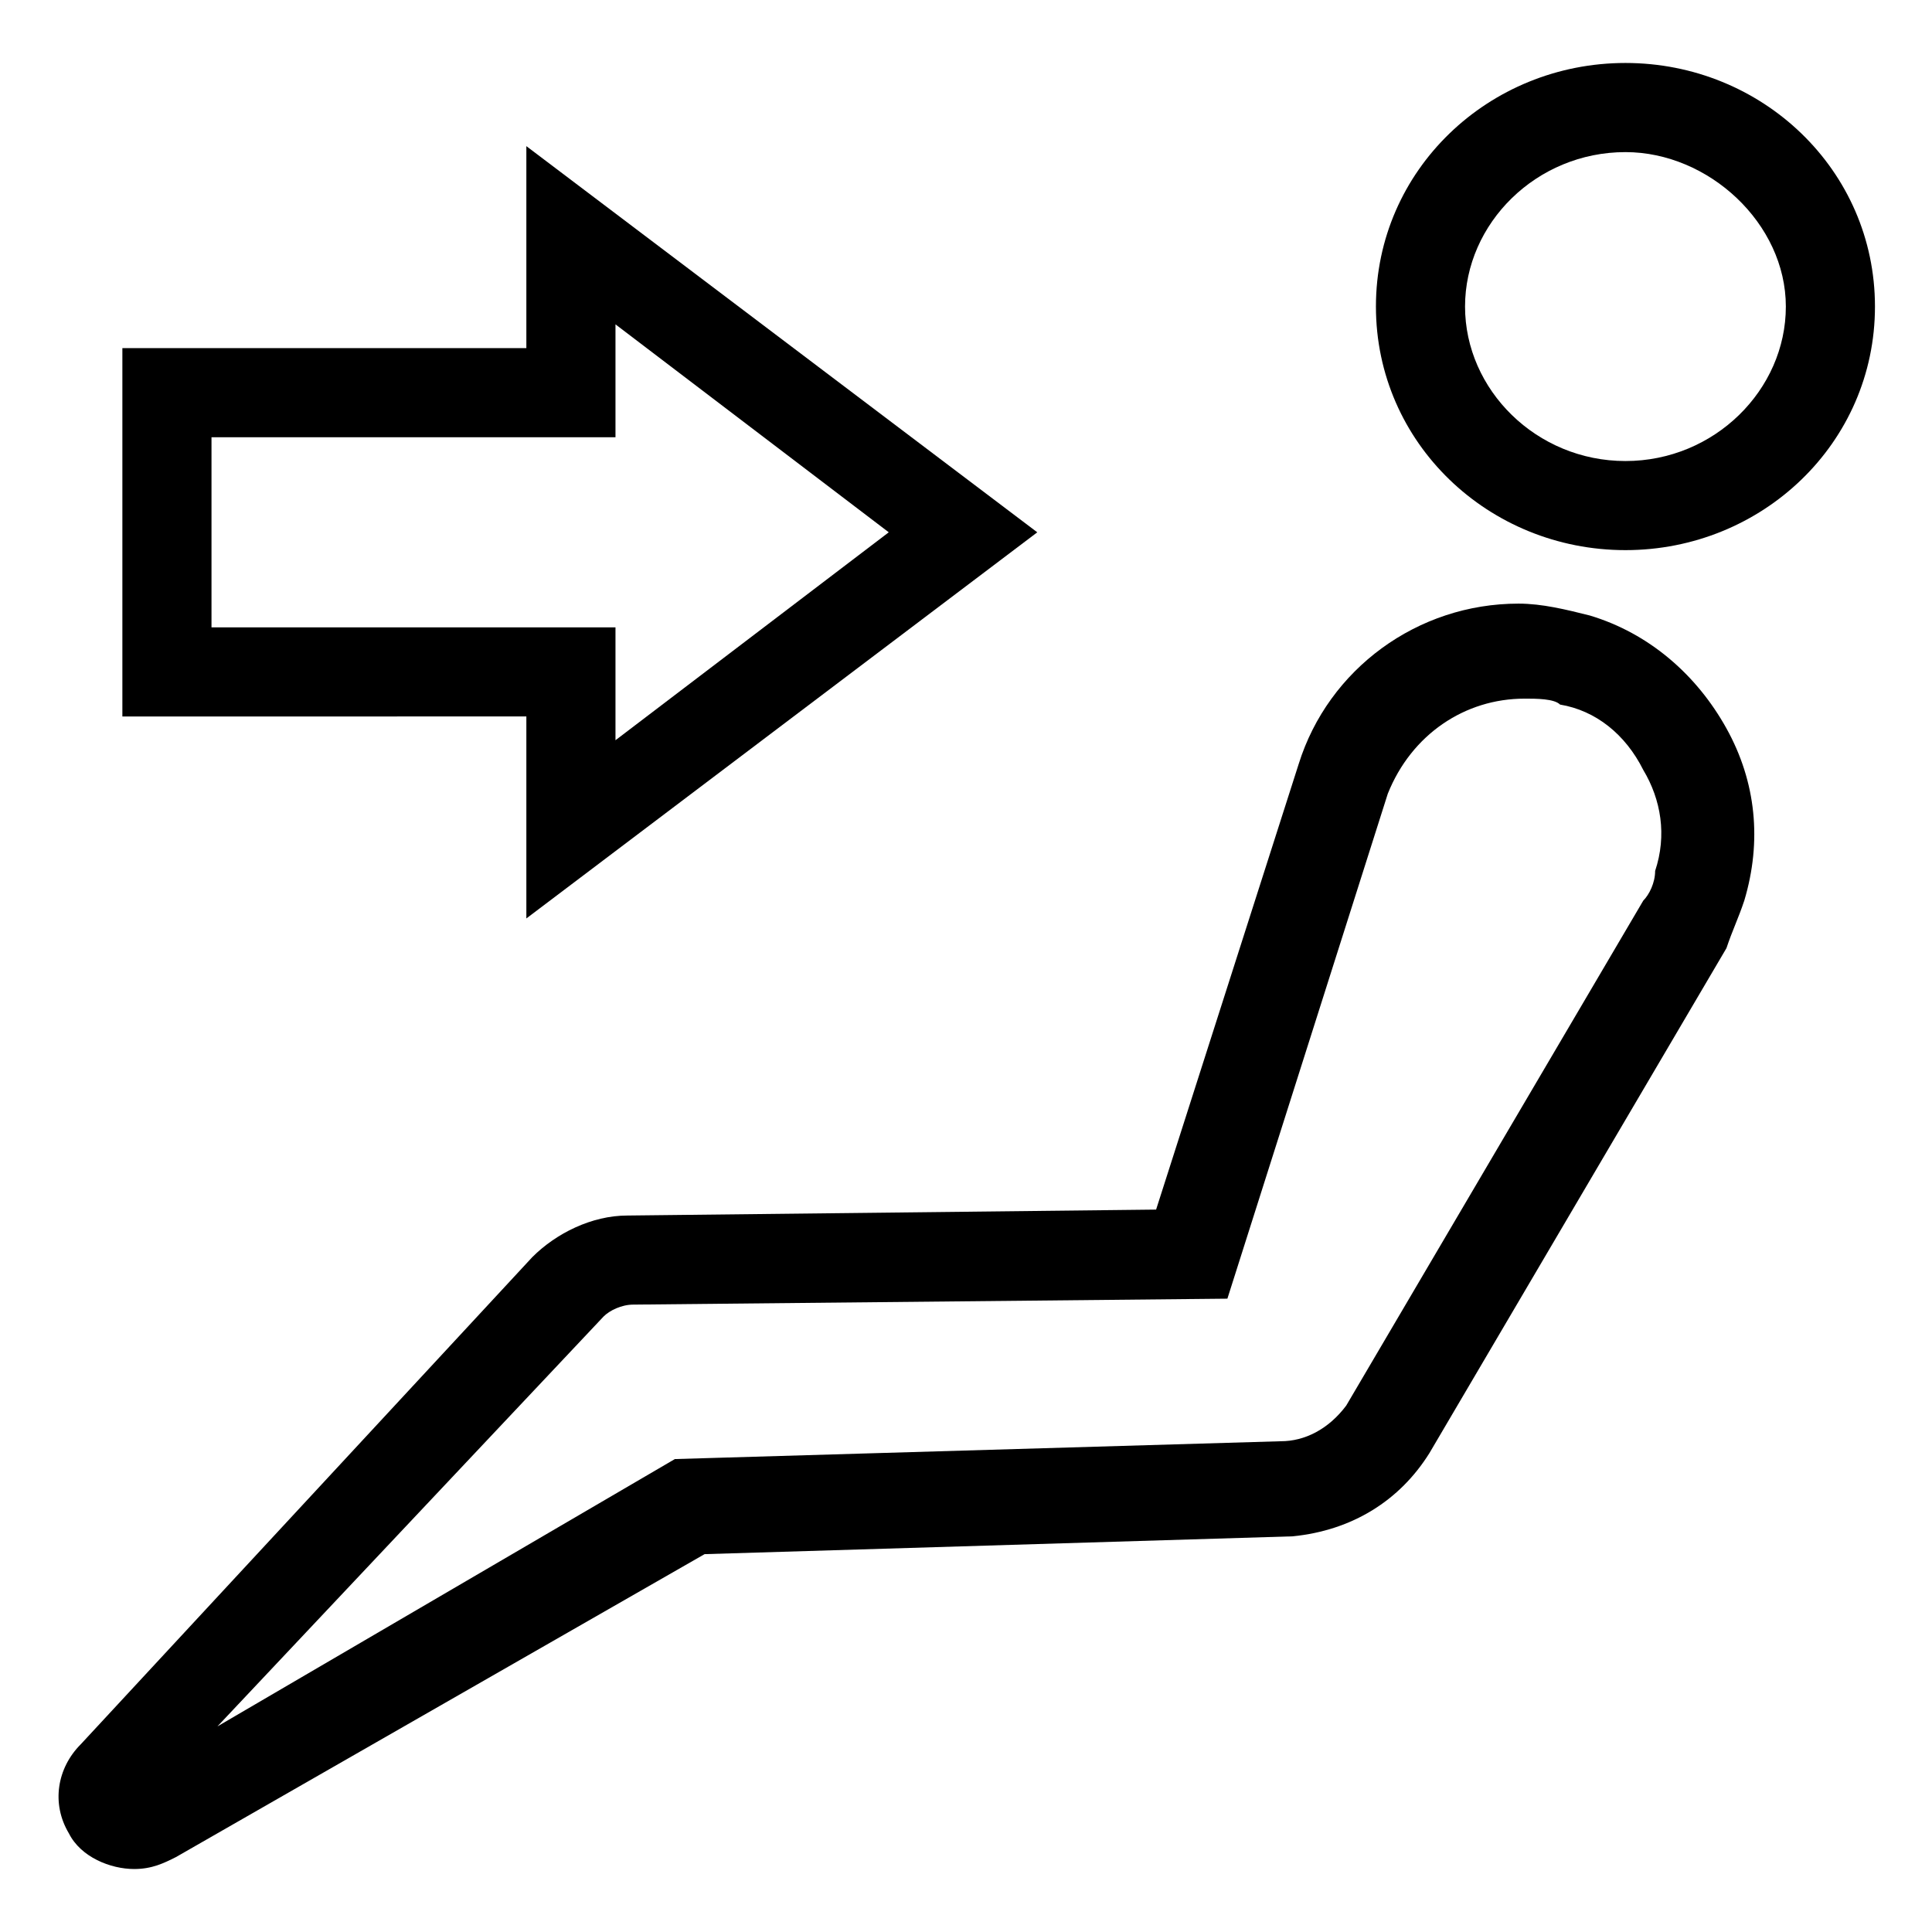 <?xml version="1.0" encoding="UTF-8"?>
<!-- Uploaded to: ICON Repo, www.iconrepo.com, Generator: ICON Repo Mixer Tools -->
<svg fill="#000000" width="800px" height="800px" version="1.1" viewBox="144 144 512 512" xmlns="http://www.w3.org/2000/svg">
 <g>
  <path d="m179.58 639.31c-6.297 0-14.168-3.148-17.32-9.445-4.723-7.871-3.148-17.32 3.148-23.617l119.66-129.1c6.297-6.297 15.742-11.02 25.191-11.02l140.12-1.574 37.785-118.08c7.871-25.191 31.488-42.508 58.254-42.508 6.297 0 12.594 1.574 18.895 3.148 15.742 4.723 28.34 15.742 36.211 29.914 7.871 14.168 9.445 29.914 4.723 45.656-1.574 4.723-3.148 7.871-4.723 12.594l-78.719 133.82c-7.871 12.594-20.469 20.469-36.211 22.043l-155.87 4.723-140.12 80.297c-3.148 1.574-6.297 3.148-11.02 3.148zm368.41-310.16c-15.742 0-29.914 9.445-36.211 25.191l-42.508 133.82-157.44 1.574c-3.148 0-6.297 1.574-7.871 3.148l-102.34 108.63 121.23-70.848 160.59-4.723c6.297 0 12.594-3.148 17.32-9.445l78.719-133.82c1.574-1.574 3.148-4.723 3.148-7.871 3.148-9.445 1.574-18.895-3.148-26.766-4.723-9.445-12.594-15.742-22.043-17.32-1.574-1.574-6.297-1.574-9.445-1.574z"/>
  <path d="m574.76 289.79c-36.211 0-66.125-28.34-66.125-64.551 0-36.211 29.914-64.551 66.125-64.551 36.211 0 66.125 28.34 66.125 64.551 0 36.211-29.914 64.551-66.125 64.551zm0-105.48c-23.617 0-42.508 18.895-42.508 40.934 0 22.043 18.895 40.934 42.508 40.934 23.617 0 42.508-18.895 42.508-40.934 0-22.039-20.465-40.934-42.508-40.934z"/>
  <path d="m283.49 387.4v-53.531l-107.06 0.004v-97.613h107.06v-53.531l135.4 102.34zm-83.441-77.145h107.06v29.914l72.422-55.105-72.422-55.105v29.914h-107.06z"/>
 </g>
</svg>